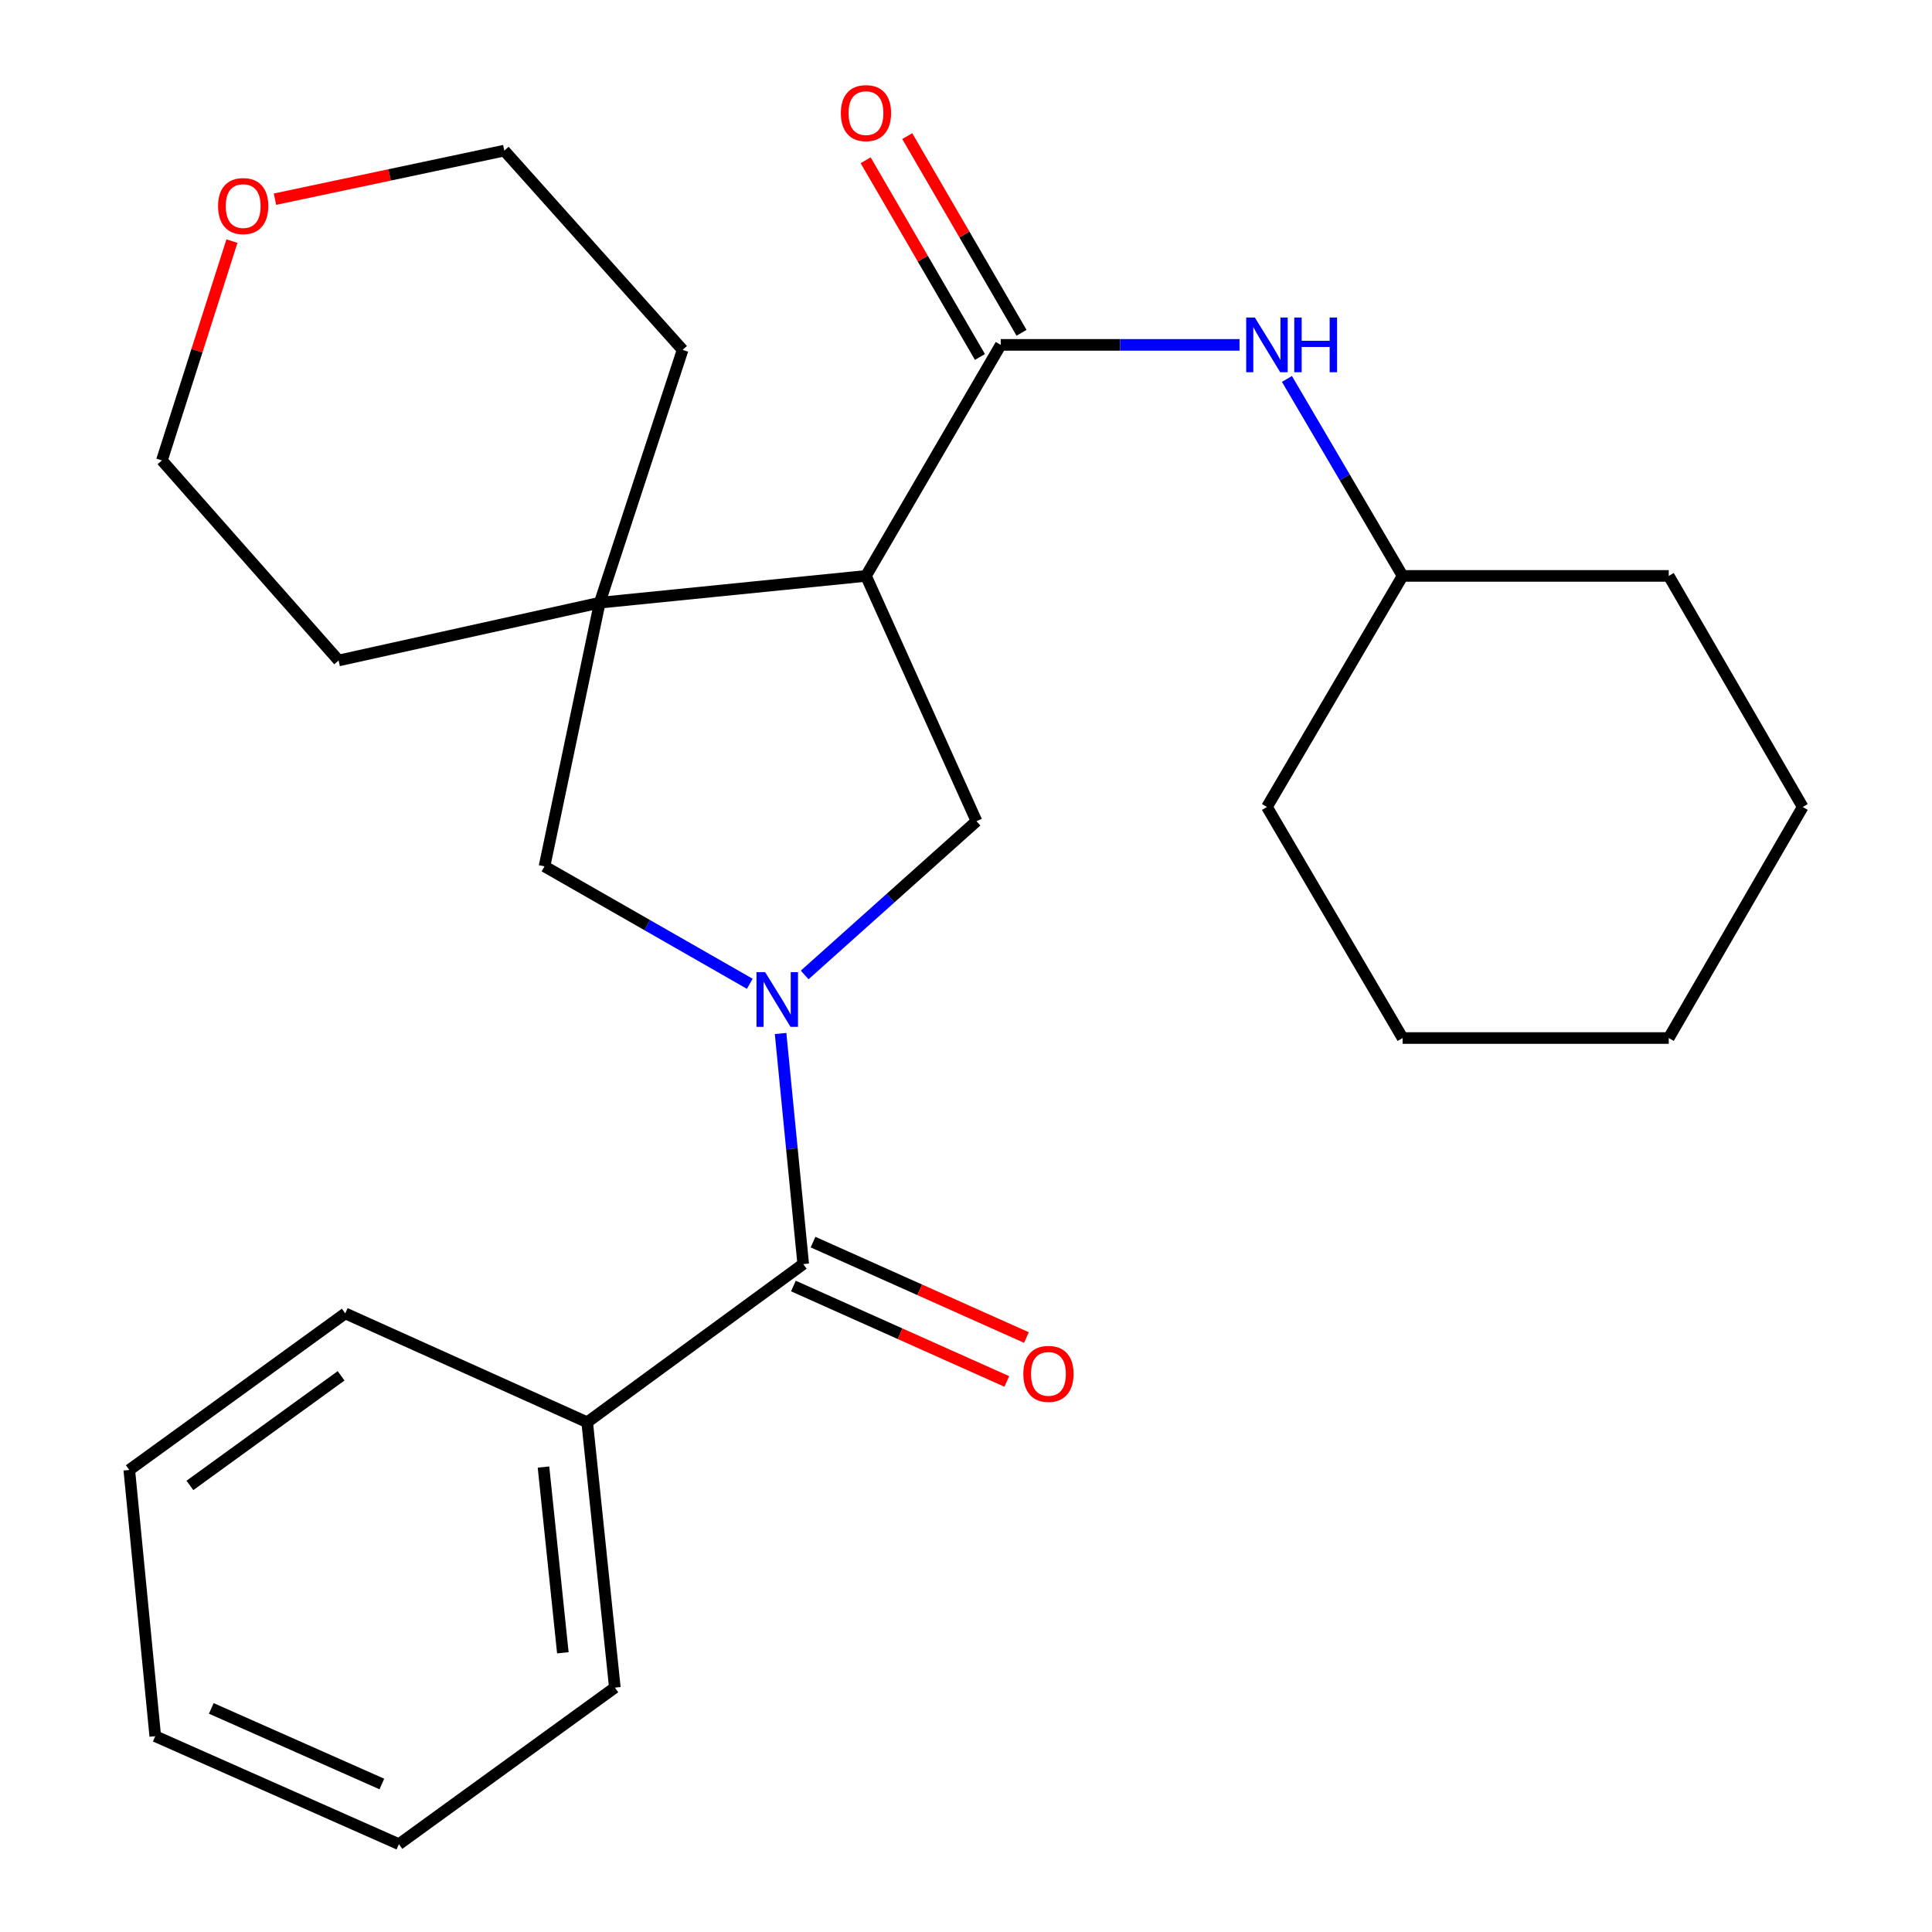 <?xml version='1.0' encoding='iso-8859-1'?>
<svg version='1.1' baseProfile='full'
              xmlns='http://www.w3.org/2000/svg'
                      xmlns:rdkit='http://www.rdkit.org/xml'
                      xmlns:xlink='http://www.w3.org/1999/xlink'
                  xml:space='preserve'
width='1000px' height='1000px' viewBox='0 0 1000 1000'>
<!-- END OF HEADER -->
<rect style='opacity:1.0;fill:#FFFFFF;stroke:none' width='1000' height='1000' x='0' y='0'> </rect>
<path class='bond-2' d='M 404.028,534.939 L 409.887,594.61' style='fill:none;fill-rule:evenodd;stroke:#0000FF;stroke-width:6px;stroke-linecap:butt;stroke-linejoin:miter;stroke-opacity:1' />
<path class='bond-2' d='M 409.887,594.61 L 415.746,654.281' style='fill:none;fill-rule:evenodd;stroke:#000000;stroke-width:6px;stroke-linecap:butt;stroke-linejoin:miter;stroke-opacity:1' />
<path class='bond-3' d='M 416.5,504.632 L 460.968,464.84' style='fill:none;fill-rule:evenodd;stroke:#0000FF;stroke-width:6px;stroke-linecap:butt;stroke-linejoin:miter;stroke-opacity:1' />
<path class='bond-3' d='M 460.968,464.84 L 505.436,425.048' style='fill:none;fill-rule:evenodd;stroke:#000000;stroke-width:6px;stroke-linecap:butt;stroke-linejoin:miter;stroke-opacity:1' />
<path class='bond-5' d='M 388.091,509.21 L 334.962,478.817' style='fill:none;fill-rule:evenodd;stroke:#0000FF;stroke-width:6px;stroke-linecap:butt;stroke-linejoin:miter;stroke-opacity:1' />
<path class='bond-5' d='M 334.962,478.817 L 281.832,448.425' style='fill:none;fill-rule:evenodd;stroke:#000000;stroke-width:6px;stroke-linecap:butt;stroke-linejoin:miter;stroke-opacity:1' />
<path class='bond-0' d='M 448.225,298.092 L 505.436,425.048' style='fill:none;fill-rule:evenodd;stroke:#000000;stroke-width:6px;stroke-linecap:butt;stroke-linejoin:miter;stroke-opacity:1' />
<path class='bond-1' d='M 448.225,298.092 L 517.982,178.509' style='fill:none;fill-rule:evenodd;stroke:#000000;stroke-width:6px;stroke-linecap:butt;stroke-linejoin:miter;stroke-opacity:1' />
<path class='bond-26' d='M 448.225,298.092 L 310.424,311.952' style='fill:none;fill-rule:evenodd;stroke:#000000;stroke-width:6px;stroke-linecap:butt;stroke-linejoin:miter;stroke-opacity:1' />
<path class='bond-6' d='M 517.982,178.509 L 579.783,178.509' style='fill:none;fill-rule:evenodd;stroke:#000000;stroke-width:6px;stroke-linecap:butt;stroke-linejoin:miter;stroke-opacity:1' />
<path class='bond-6' d='M 579.783,178.509 L 641.584,178.509' style='fill:none;fill-rule:evenodd;stroke:#0000FF;stroke-width:6px;stroke-linecap:butt;stroke-linejoin:miter;stroke-opacity:1' />
<path class='bond-7' d='M 528.746,172.254 L 499.165,121.35' style='fill:none;fill-rule:evenodd;stroke:#000000;stroke-width:6px;stroke-linecap:butt;stroke-linejoin:miter;stroke-opacity:1' />
<path class='bond-7' d='M 499.165,121.35 L 469.583,70.446' style='fill:none;fill-rule:evenodd;stroke:#FF0000;stroke-width:6px;stroke-linecap:butt;stroke-linejoin:miter;stroke-opacity:1' />
<path class='bond-7' d='M 507.219,184.764 L 477.637,133.86' style='fill:none;fill-rule:evenodd;stroke:#000000;stroke-width:6px;stroke-linecap:butt;stroke-linejoin:miter;stroke-opacity:1' />
<path class='bond-7' d='M 477.637,133.86 L 448.055,82.956' style='fill:none;fill-rule:evenodd;stroke:#FF0000;stroke-width:6px;stroke-linecap:butt;stroke-linejoin:miter;stroke-opacity:1' />
<path class='bond-8' d='M 410.664,665.646 L 465.89,690.34' style='fill:none;fill-rule:evenodd;stroke:#000000;stroke-width:6px;stroke-linecap:butt;stroke-linejoin:miter;stroke-opacity:1' />
<path class='bond-8' d='M 465.89,690.34 L 521.116,715.034' style='fill:none;fill-rule:evenodd;stroke:#FF0000;stroke-width:6px;stroke-linecap:butt;stroke-linejoin:miter;stroke-opacity:1' />
<path class='bond-8' d='M 420.827,642.916 L 476.053,667.61' style='fill:none;fill-rule:evenodd;stroke:#000000;stroke-width:6px;stroke-linecap:butt;stroke-linejoin:miter;stroke-opacity:1' />
<path class='bond-8' d='M 476.053,667.61 L 531.279,692.304' style='fill:none;fill-rule:evenodd;stroke:#FF0000;stroke-width:6px;stroke-linecap:butt;stroke-linejoin:miter;stroke-opacity:1' />
<path class='bond-9' d='M 415.746,654.281 L 303.923,736.156' style='fill:none;fill-rule:evenodd;stroke:#000000;stroke-width:6px;stroke-linecap:butt;stroke-linejoin:miter;stroke-opacity:1' />
<path class='bond-4' d='M 310.424,311.952 L 281.832,448.425' style='fill:none;fill-rule:evenodd;stroke:#000000;stroke-width:6px;stroke-linecap:butt;stroke-linejoin:miter;stroke-opacity:1' />
<path class='bond-12' d='M 310.424,311.952 L 353.319,181.096' style='fill:none;fill-rule:evenodd;stroke:#000000;stroke-width:6px;stroke-linecap:butt;stroke-linejoin:miter;stroke-opacity:1' />
<path class='bond-13' d='M 310.424,311.952 L 175.266,341.858' style='fill:none;fill-rule:evenodd;stroke:#000000;stroke-width:6px;stroke-linecap:butt;stroke-linejoin:miter;stroke-opacity:1' />
<path class='bond-11' d='M 666.119,196.136 L 696.051,247.114' style='fill:none;fill-rule:evenodd;stroke:#0000FF;stroke-width:6px;stroke-linecap:butt;stroke-linejoin:miter;stroke-opacity:1' />
<path class='bond-11' d='M 696.051,247.114 L 725.983,298.092' style='fill:none;fill-rule:evenodd;stroke:#000000;stroke-width:6px;stroke-linecap:butt;stroke-linejoin:miter;stroke-opacity:1' />
<path class='bond-16' d='M 303.923,736.156 L 318.24,873.5' style='fill:none;fill-rule:evenodd;stroke:#000000;stroke-width:6px;stroke-linecap:butt;stroke-linejoin:miter;stroke-opacity:1' />
<path class='bond-16' d='M 281.306,759.34 L 291.328,855.48' style='fill:none;fill-rule:evenodd;stroke:#000000;stroke-width:6px;stroke-linecap:butt;stroke-linejoin:miter;stroke-opacity:1' />
<path class='bond-17' d='M 303.923,736.156 L 178.71,679.816' style='fill:none;fill-rule:evenodd;stroke:#000000;stroke-width:6px;stroke-linecap:butt;stroke-linejoin:miter;stroke-opacity:1' />
<path class='bond-10' d='M 120.053,124.797 L 101.929,181.552' style='fill:none;fill-rule:evenodd;stroke:#FF0000;stroke-width:6px;stroke-linecap:butt;stroke-linejoin:miter;stroke-opacity:1' />
<path class='bond-10' d='M 101.929,181.552 L 83.805,238.308' style='fill:none;fill-rule:evenodd;stroke:#000000;stroke-width:6px;stroke-linecap:butt;stroke-linejoin:miter;stroke-opacity:1' />
<path class='bond-27' d='M 142.324,103.096 L 201.676,90.528' style='fill:none;fill-rule:evenodd;stroke:#FF0000;stroke-width:6px;stroke-linecap:butt;stroke-linejoin:miter;stroke-opacity:1' />
<path class='bond-27' d='M 201.676,90.528 L 261.028,77.96' style='fill:none;fill-rule:evenodd;stroke:#000000;stroke-width:6px;stroke-linecap:butt;stroke-linejoin:miter;stroke-opacity:1' />
<path class='bond-18' d='M 725.983,298.092 L 863.742,298.092' style='fill:none;fill-rule:evenodd;stroke:#000000;stroke-width:6px;stroke-linecap:butt;stroke-linejoin:miter;stroke-opacity:1' />
<path class='bond-19' d='M 725.983,298.092 L 655.769,417.689' style='fill:none;fill-rule:evenodd;stroke:#000000;stroke-width:6px;stroke-linecap:butt;stroke-linejoin:miter;stroke-opacity:1' />
<path class='bond-15' d='M 353.319,181.096 L 261.028,77.96' style='fill:none;fill-rule:evenodd;stroke:#000000;stroke-width:6px;stroke-linecap:butt;stroke-linejoin:miter;stroke-opacity:1' />
<path class='bond-14' d='M 175.266,341.858 L 83.805,238.308' style='fill:none;fill-rule:evenodd;stroke:#000000;stroke-width:6px;stroke-linecap:butt;stroke-linejoin:miter;stroke-opacity:1' />
<path class='bond-21' d='M 318.24,873.5 L 206.472,954.545' style='fill:none;fill-rule:evenodd;stroke:#000000;stroke-width:6px;stroke-linecap:butt;stroke-linejoin:miter;stroke-opacity:1' />
<path class='bond-20' d='M 178.71,679.816 L 66.915,760.848' style='fill:none;fill-rule:evenodd;stroke:#000000;stroke-width:6px;stroke-linecap:butt;stroke-linejoin:miter;stroke-opacity:1' />
<path class='bond-20' d='M 176.553,712.131 L 98.297,768.853' style='fill:none;fill-rule:evenodd;stroke:#000000;stroke-width:6px;stroke-linecap:butt;stroke-linejoin:miter;stroke-opacity:1' />
<path class='bond-23' d='M 863.742,298.092 L 933.085,417.689' style='fill:none;fill-rule:evenodd;stroke:#000000;stroke-width:6px;stroke-linecap:butt;stroke-linejoin:miter;stroke-opacity:1' />
<path class='bond-22' d='M 655.769,417.689 L 725.983,537.285' style='fill:none;fill-rule:evenodd;stroke:#000000;stroke-width:6px;stroke-linecap:butt;stroke-linejoin:miter;stroke-opacity:1' />
<path class='bond-25' d='M 66.915,760.848 L 80.361,898.648' style='fill:none;fill-rule:evenodd;stroke:#000000;stroke-width:6px;stroke-linecap:butt;stroke-linejoin:miter;stroke-opacity:1' />
<path class='bond-28' d='M 206.472,954.545 L 80.361,898.648' style='fill:none;fill-rule:evenodd;stroke:#000000;stroke-width:6px;stroke-linecap:butt;stroke-linejoin:miter;stroke-opacity:1' />
<path class='bond-28' d='M 197.645,923.398 L 109.367,884.27' style='fill:none;fill-rule:evenodd;stroke:#000000;stroke-width:6px;stroke-linecap:butt;stroke-linejoin:miter;stroke-opacity:1' />
<path class='bond-24' d='M 725.983,537.285 L 863.742,537.285' style='fill:none;fill-rule:evenodd;stroke:#000000;stroke-width:6px;stroke-linecap:butt;stroke-linejoin:miter;stroke-opacity:1' />
<path class='bond-29' d='M 933.085,417.689 L 863.742,537.285' style='fill:none;fill-rule:evenodd;stroke:#000000;stroke-width:6px;stroke-linecap:butt;stroke-linejoin:miter;stroke-opacity:1' />
<path  class='atom-0' d='M 396.04 503.179
L 405.32 518.179
Q 406.24 519.659, 407.72 522.339
Q 409.2 525.019, 409.28 525.179
L 409.28 503.179
L 413.04 503.179
L 413.04 531.499
L 409.16 531.499
L 399.2 515.099
Q 398.04 513.179, 396.8 510.979
Q 395.6 508.779, 395.24 508.099
L 395.24 531.499
L 391.56 531.499
L 391.56 503.179
L 396.04 503.179
' fill='#0000FF'/>
<path  class='atom-7' d='M 649.509 164.349
L 658.789 179.349
Q 659.709 180.829, 661.189 183.509
Q 662.669 186.189, 662.749 186.349
L 662.749 164.349
L 666.509 164.349
L 666.509 192.669
L 662.629 192.669
L 652.669 176.269
Q 651.509 174.349, 650.269 172.149
Q 649.069 169.949, 648.709 169.269
L 648.709 192.669
L 645.029 192.669
L 645.029 164.349
L 649.509 164.349
' fill='#0000FF'/>
<path  class='atom-7' d='M 669.909 164.349
L 673.749 164.349
L 673.749 176.389
L 688.229 176.389
L 688.229 164.349
L 692.069 164.349
L 692.069 192.669
L 688.229 192.669
L 688.229 179.589
L 673.749 179.589
L 673.749 192.669
L 669.909 192.669
L 669.909 164.349
' fill='#0000FF'/>
<path  class='atom-8' d='M 435.225 58.55
Q 435.225 51.75, 438.585 47.95
Q 441.945 44.15, 448.225 44.15
Q 454.505 44.15, 457.865 47.95
Q 461.225 51.75, 461.225 58.55
Q 461.225 65.43, 457.825 69.35
Q 454.425 73.23, 448.225 73.23
Q 441.985 73.23, 438.585 69.35
Q 435.225 65.47, 435.225 58.55
M 448.225 70.03
Q 452.545 70.03, 454.865 67.15
Q 457.225 64.23, 457.225 58.55
Q 457.225 52.99, 454.865 50.19
Q 452.545 47.35, 448.225 47.35
Q 443.905 47.35, 441.545 50.15
Q 439.225 52.95, 439.225 58.55
Q 439.225 64.27, 441.545 67.15
Q 443.905 70.03, 448.225 70.03
' fill='#FF0000'/>
<path  class='atom-9' d='M 529.674 711.116
Q 529.674 704.316, 533.034 700.516
Q 536.394 696.716, 542.674 696.716
Q 548.954 696.716, 552.314 700.516
Q 555.674 704.316, 555.674 711.116
Q 555.674 717.996, 552.274 721.916
Q 548.874 725.796, 542.674 725.796
Q 536.434 725.796, 533.034 721.916
Q 529.674 718.036, 529.674 711.116
M 542.674 722.596
Q 546.994 722.596, 549.314 719.716
Q 551.674 716.796, 551.674 711.116
Q 551.674 705.556, 549.314 702.756
Q 546.994 699.916, 542.674 699.916
Q 538.354 699.916, 535.994 702.716
Q 533.674 705.516, 533.674 711.116
Q 533.674 716.836, 535.994 719.716
Q 538.354 722.596, 542.674 722.596
' fill='#FF0000'/>
<path  class='atom-11' d='M 112.87 106.66
Q 112.87 99.86, 116.23 96.06
Q 119.59 92.26, 125.87 92.26
Q 132.15 92.26, 135.51 96.06
Q 138.87 99.86, 138.87 106.66
Q 138.87 113.54, 135.47 117.46
Q 132.07 121.34, 125.87 121.34
Q 119.63 121.34, 116.23 117.46
Q 112.87 113.58, 112.87 106.66
M 125.87 118.14
Q 130.19 118.14, 132.51 115.26
Q 134.87 112.34, 134.87 106.66
Q 134.87 101.1, 132.51 98.3
Q 130.19 95.46, 125.87 95.46
Q 121.55 95.46, 119.19 98.26
Q 116.87 101.06, 116.87 106.66
Q 116.87 112.38, 119.19 115.26
Q 121.55 118.14, 125.87 118.14
' fill='#FF0000'/>
</svg>
